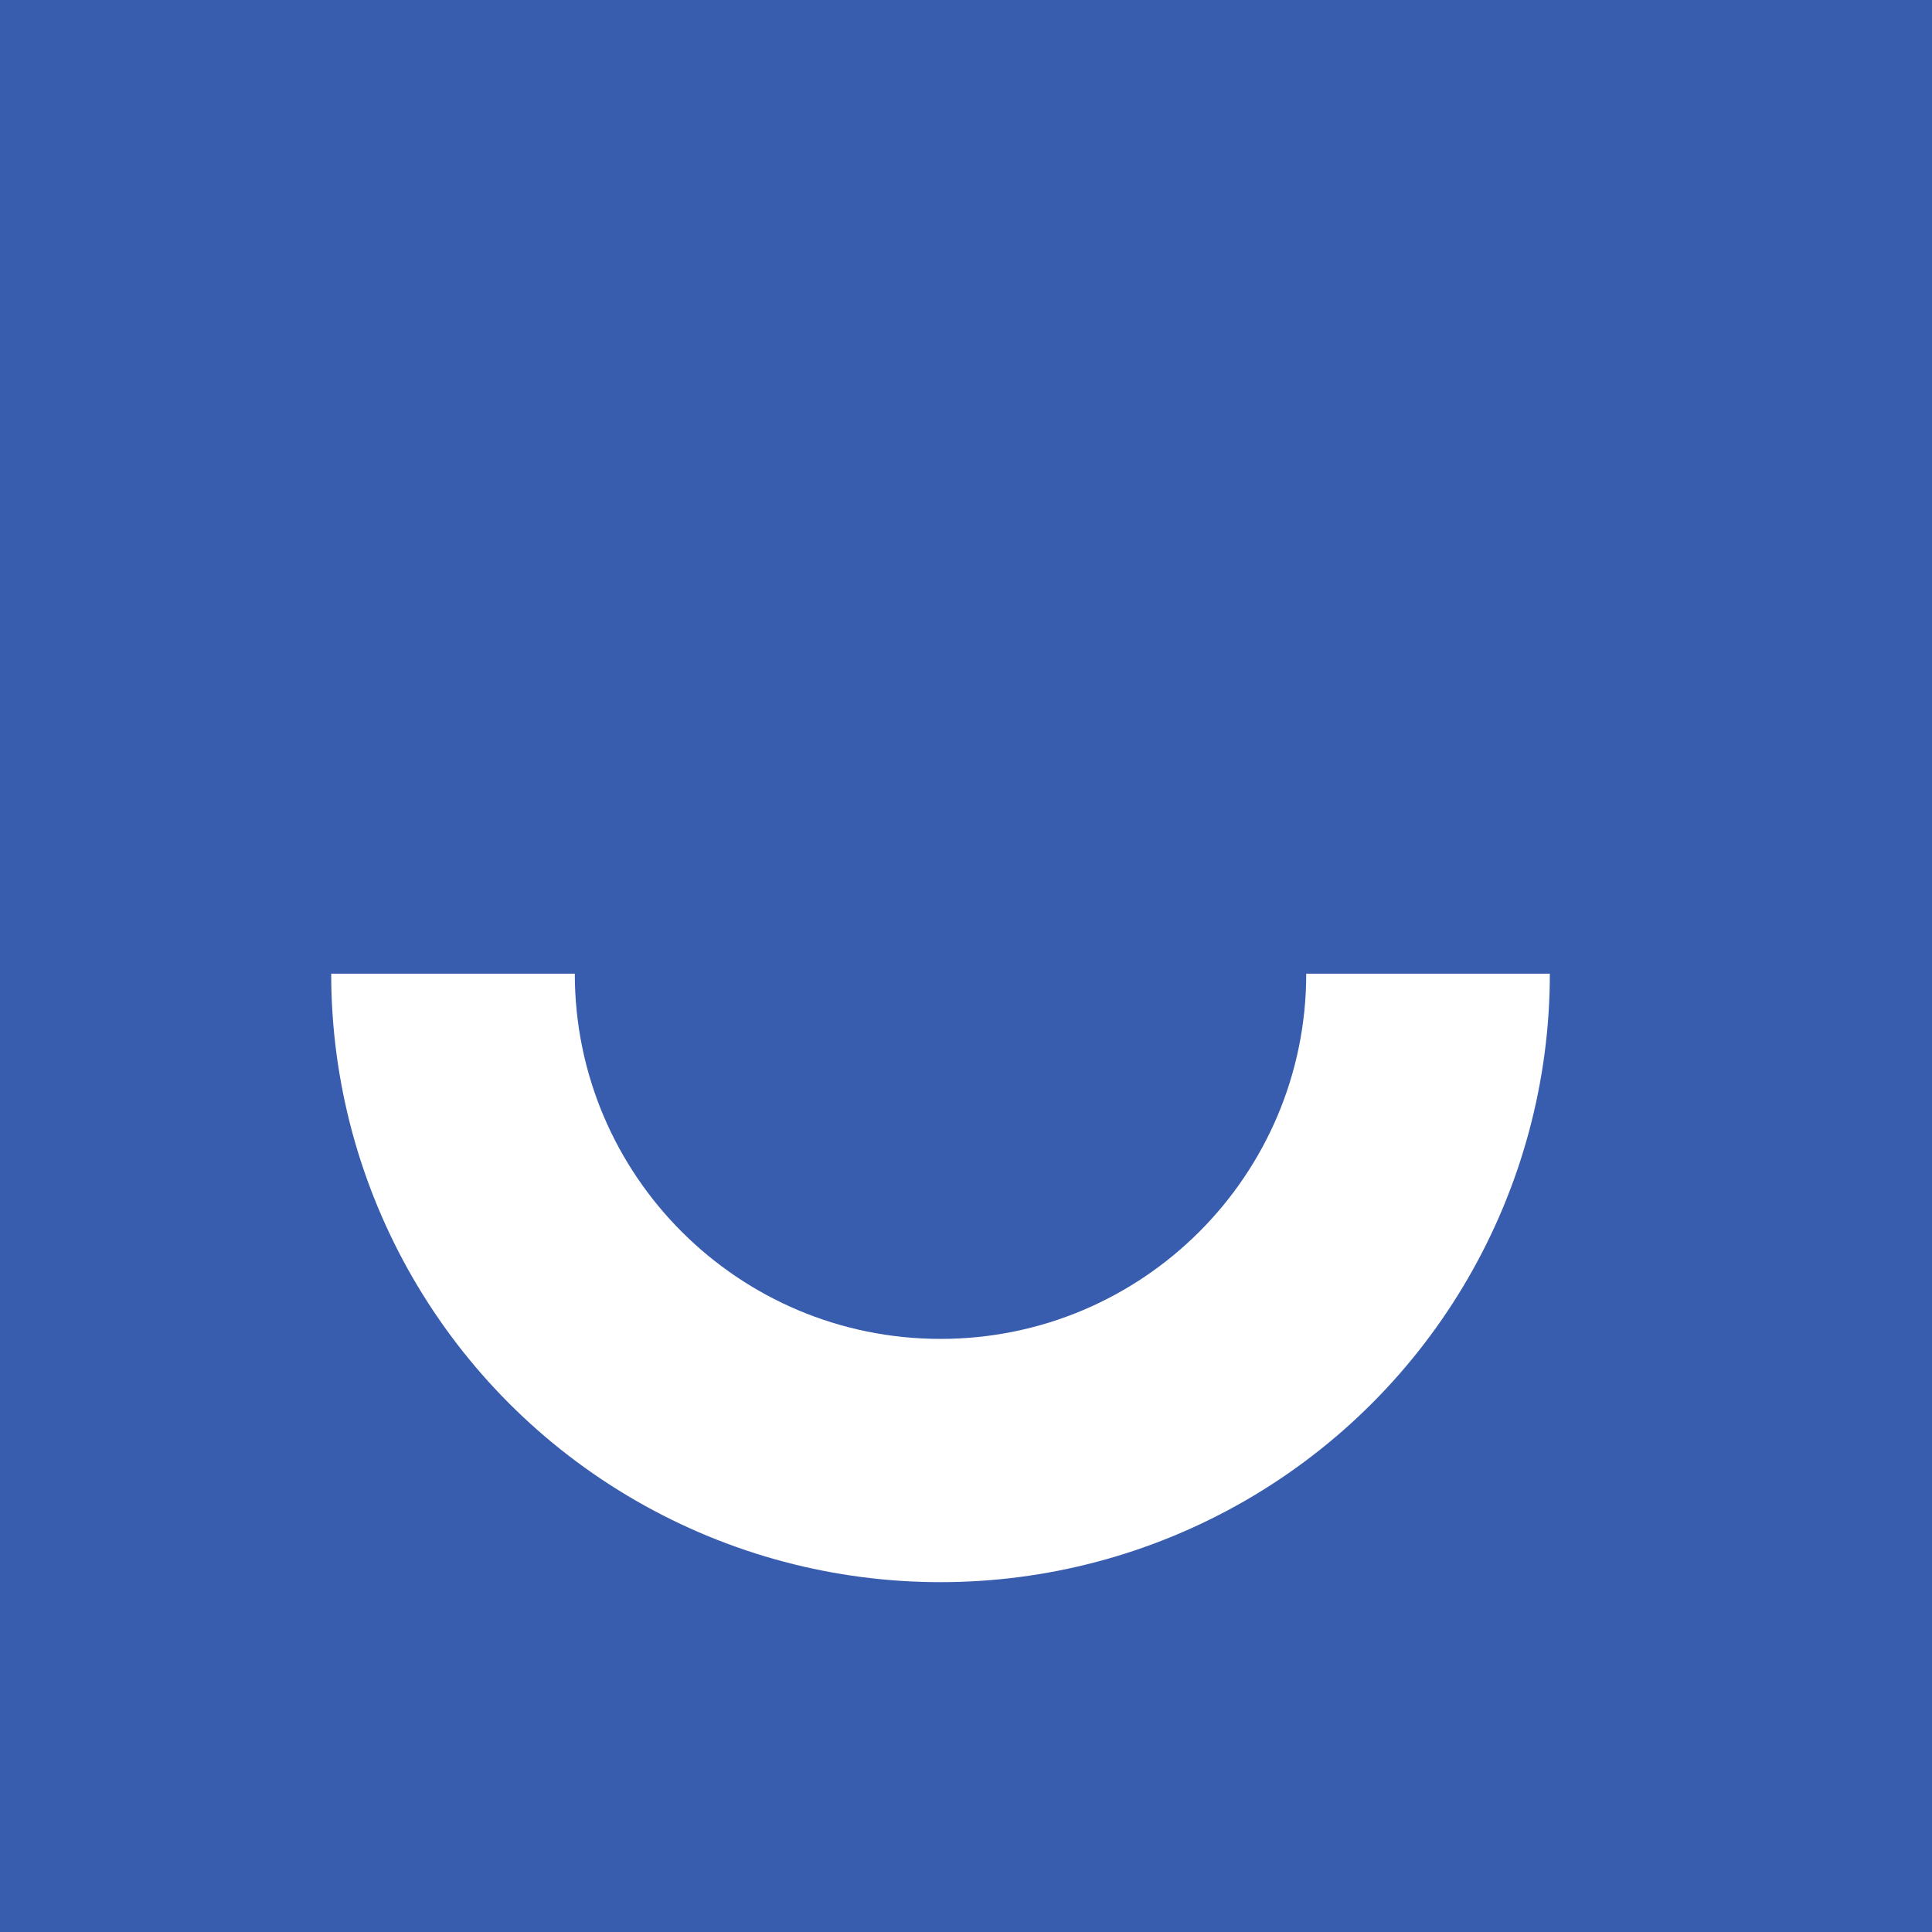 <?xml version="1.0" encoding="UTF-8" standalone="yes"?><svg xmlns="http://www.w3.org/2000/svg" xmlns:xlink="http://www.w3.org/1999/xlink" width="512px" height="512px" viewBox="0 0 512 512" version="1.2" baseProfile="tiny-ps"><title>European Federation of Periodontology</title><rect id="Rectangle" fill="#385DAE" x="0" y="0" width="512" height="512"></rect><path d="M329.986,397.686 C280.025,426.491 218.471,426.491 168.51,397.686 C118.549,368.881 87.771,315.647 87.771,258.037 L152.329,258.037 C152.329,311.49 195.721,354.822 249.248,354.822 C302.775,354.822 346.167,311.49 346.167,258.037 L410.724,258.037 C410.724,315.647 379.947,368.881 329.986,397.686 Z" id="Path" fill="#FFFFFF"></path></svg>
